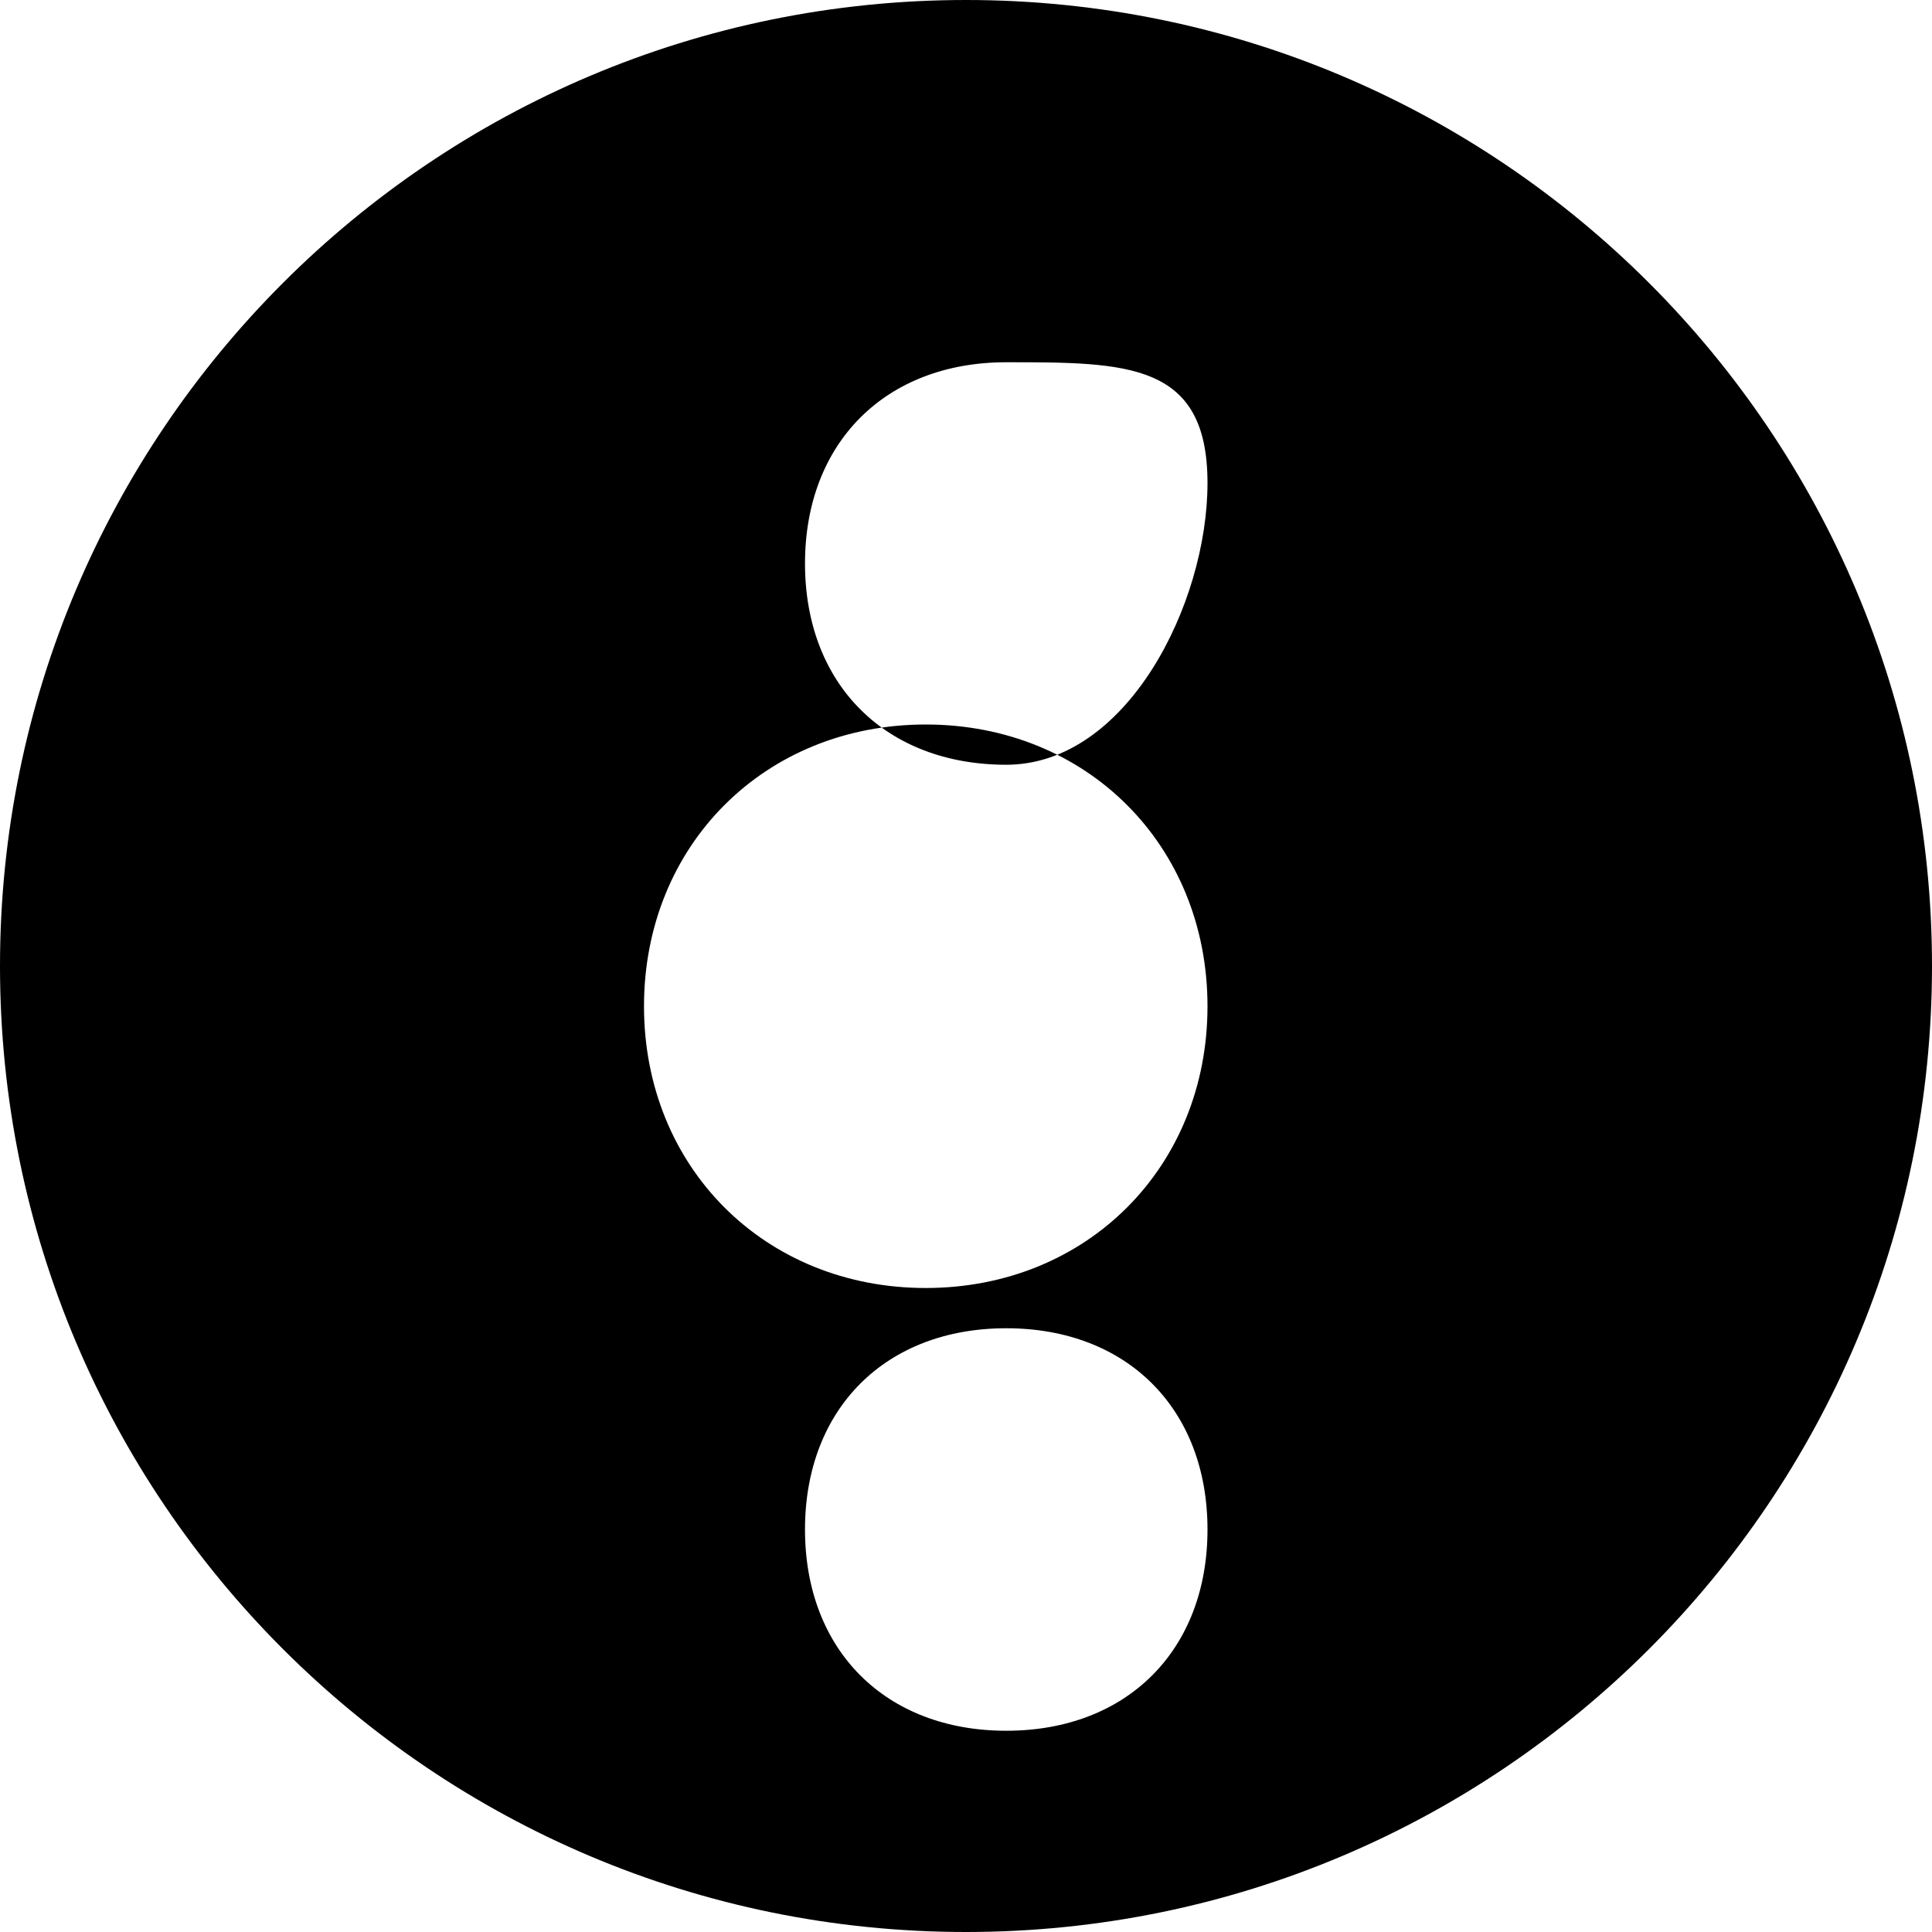 <svg xmlns="http://www.w3.org/2000/svg" fill="currentColor" viewBox="0 0 24 24"><path d="M24 12c0 6.627-5.373 12-12 12S0 18.627 0 12 5.373 0 12 0s12 5.373 12 12zM12.5 4.5C11 4.5 10 5.5 10 7s1 2.5 2.5 2.5S15 7.5 15 6s-1-1.5-2.5-1.5zm-1 4.5C9.5 9 8 10.5 8 12.5S9.5 16 11.5 16s3.5-1.5 3.5-3.5S13.5 9 11.5 9zm1 7.5c-1.5 0-2.5 1-2.5 2.5s1 2.5 2.5 2.5 2.5-1 2.5-2.5-1-2.5-2.5-2.5z"/></svg>
